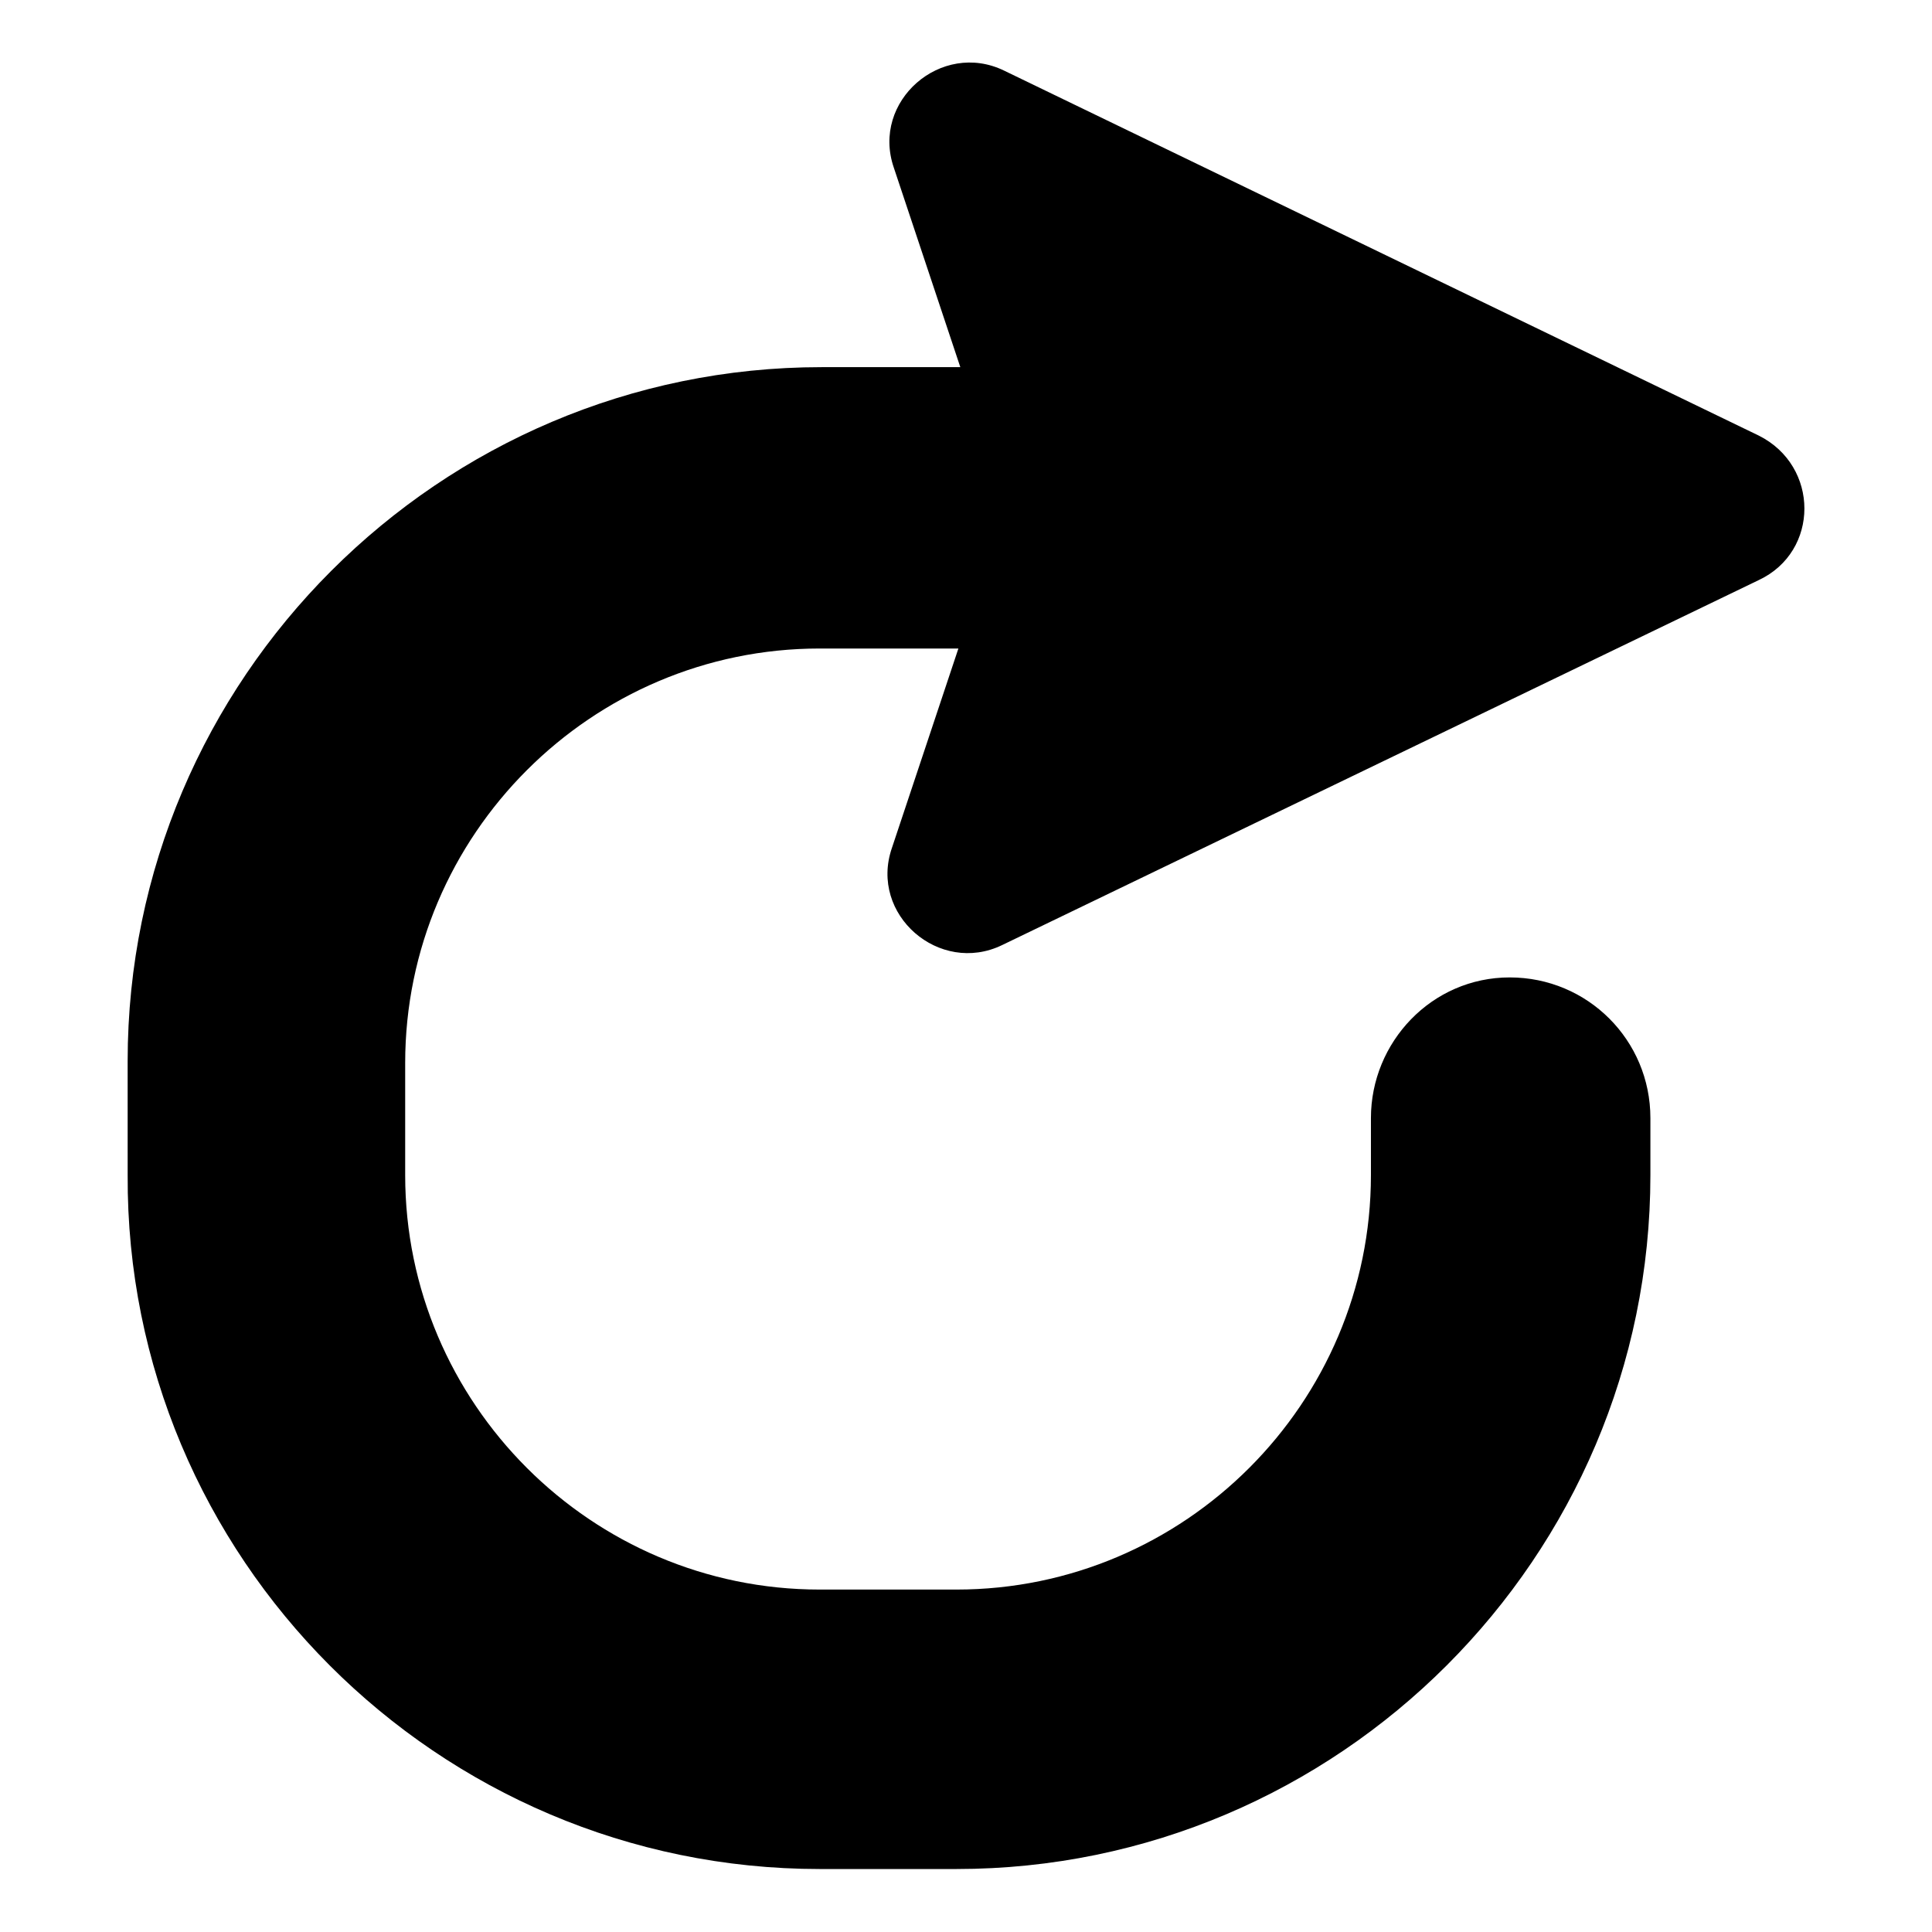 <?xml version="1.0" encoding="UTF-8"?>
<!-- Uploaded to: ICON Repo, www.svgrepo.com, Generator: ICON Repo Mixer Tools -->
<svg fill="#000000" width="800px" height="800px" version="1.1" viewBox="144 144 512 512" xmlns="http://www.w3.org/2000/svg">
 <path d="m361.21 639.31h36.273c101.27 0 183.89-82.625 183.89-183.89v-15.113c0-20.656-16.625-37.281-37.281-37.281-20.656-0.004-36.781 17.129-36.781 37.281v15.113c0 60.457-49.375 109.83-109.83 109.83h-36.273c-60.457 0-109.83-49.375-109.83-109.83v-29.727c0-60.457 49.375-109.83 109.83-109.83h36.777l-17.633 52.898c-6.047 17.633 12.594 33.754 29.223 25.695l200.52-96.73c16.121-7.559 16.121-30.23 0-38.289l-200.01-96.73c-16.625-8.062-35.266 8.062-29.223 25.695l17.633 52.898h-36.777c-101.27 0-183.89 82.625-183.89 183.89l0.004 30.23c-0.504 101.27 82.121 183.89 183.39 183.89z"/>
</svg>